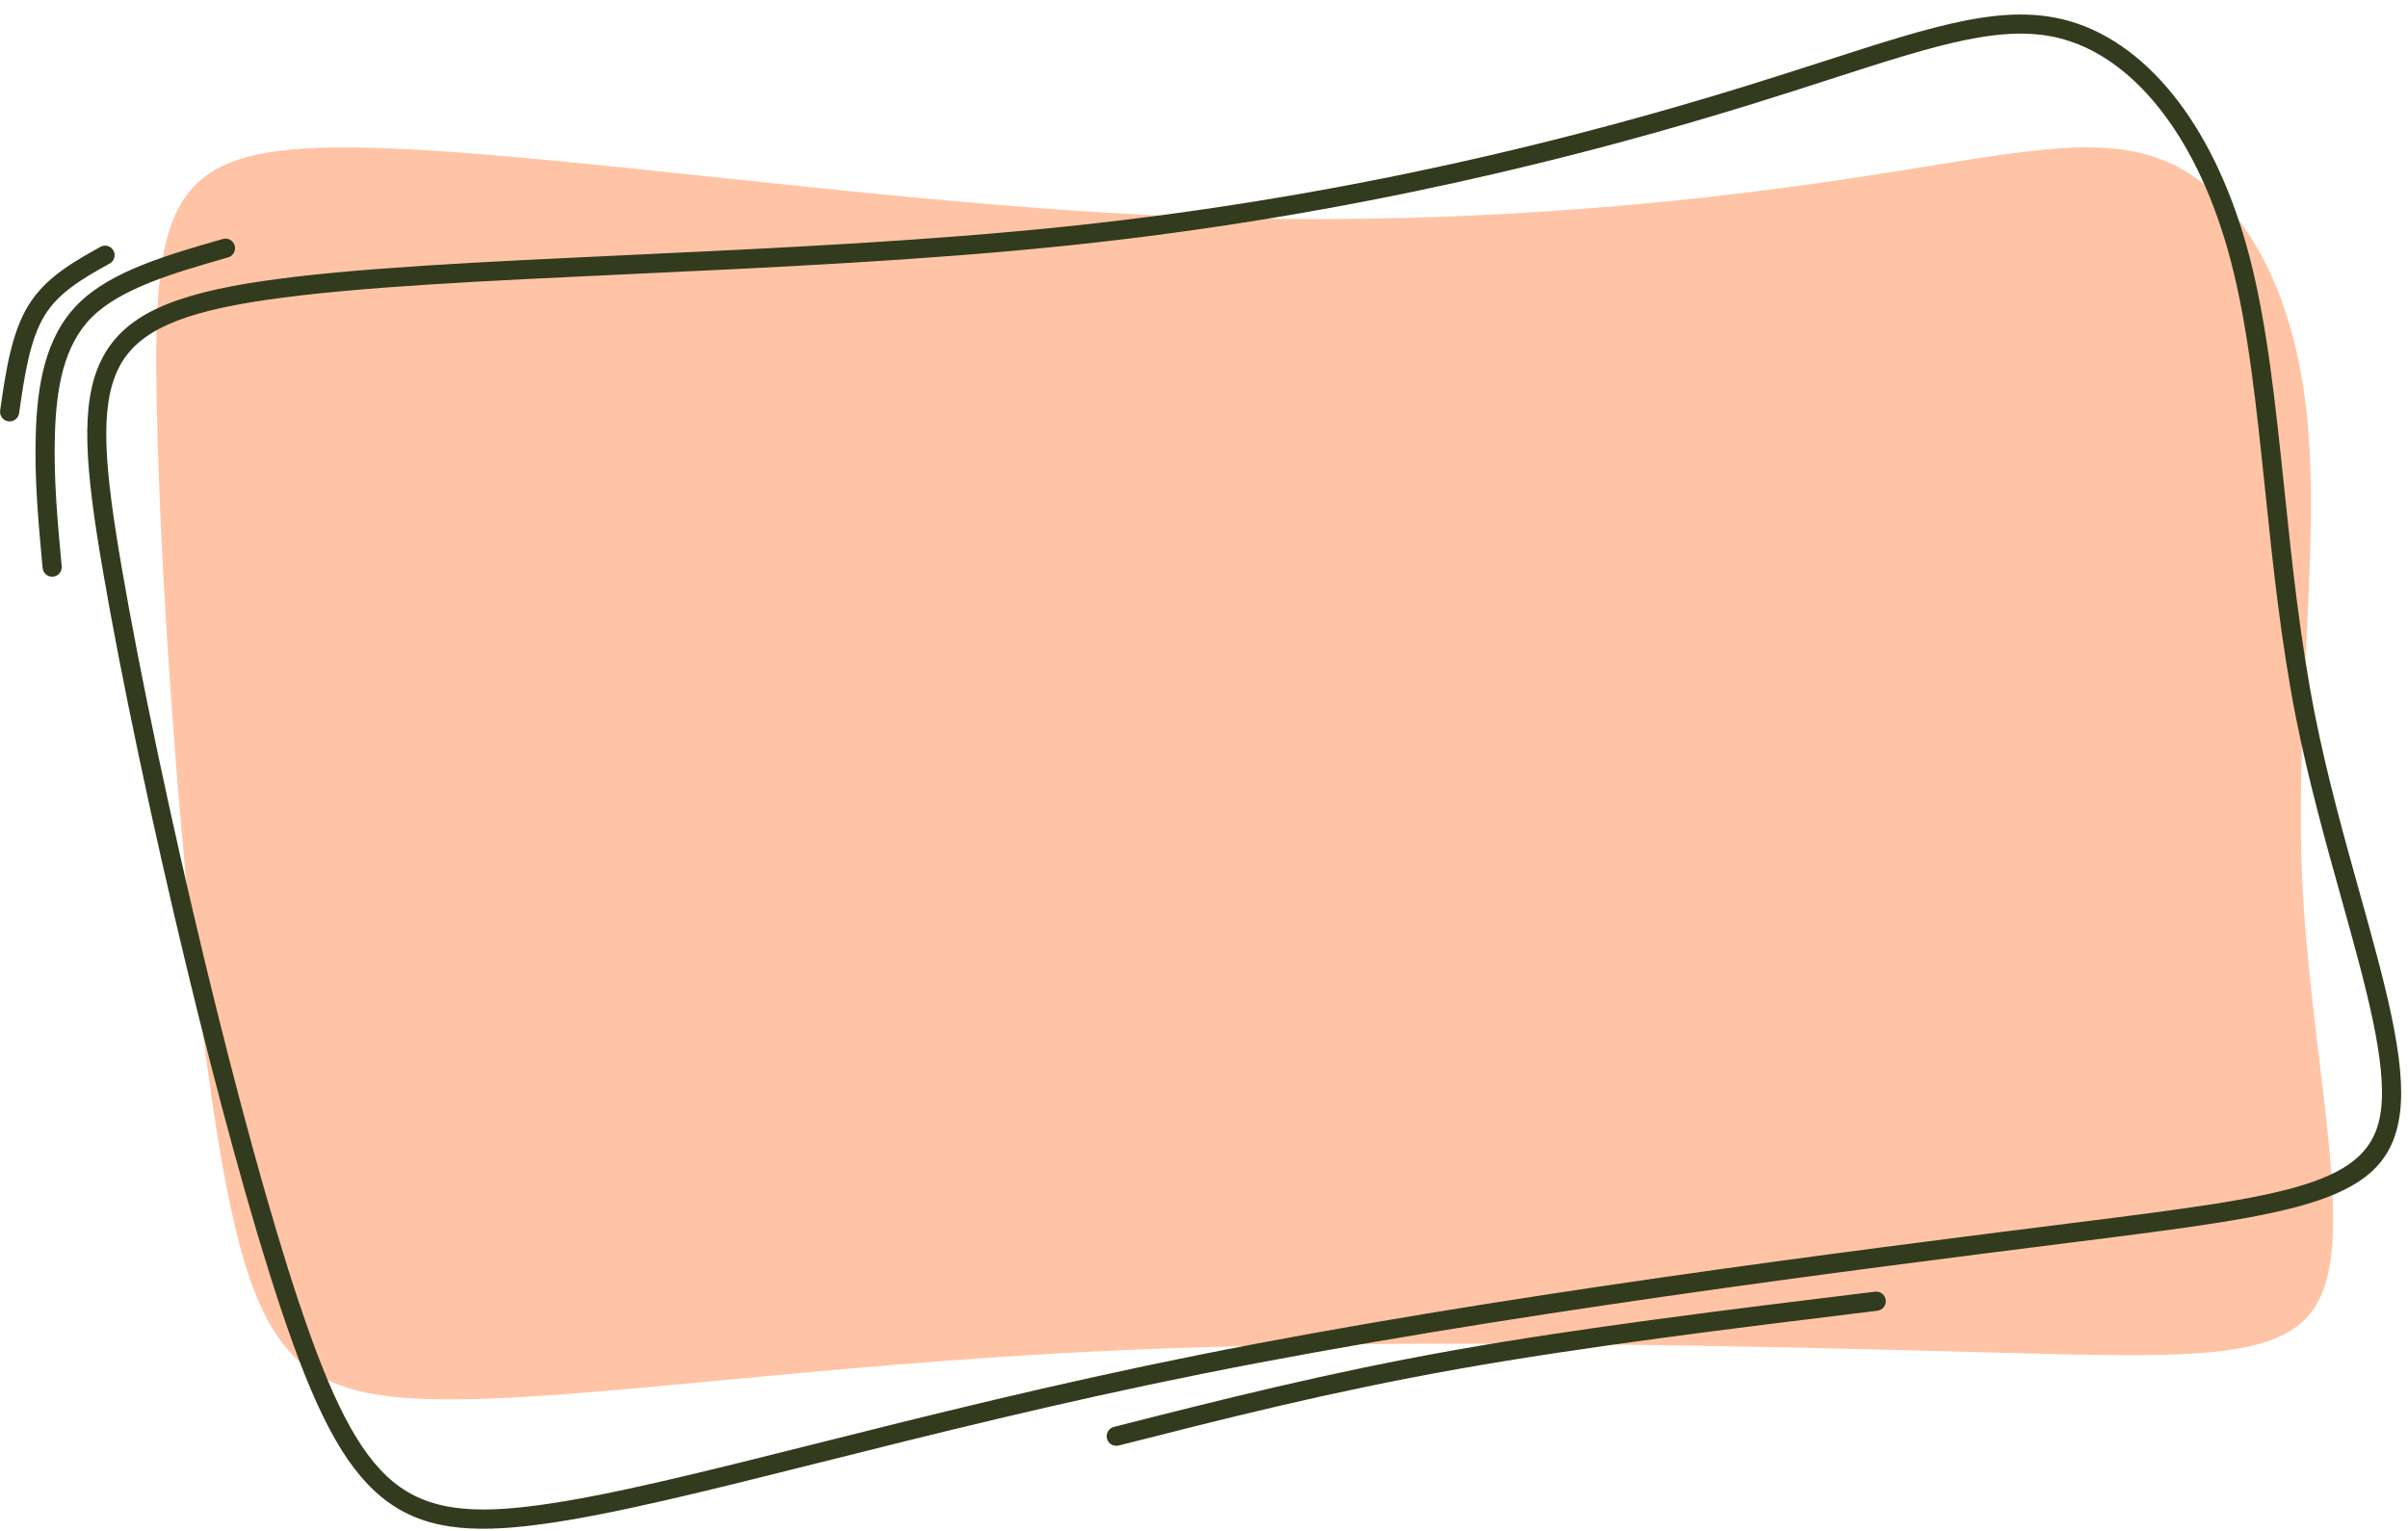 <?xml version="1.0" encoding="UTF-8" standalone="no"?><svg xmlns="http://www.w3.org/2000/svg" xmlns:xlink="http://www.w3.org/1999/xlink" clip-rule="evenodd" fill="#000000" fill-rule="evenodd" height="31.8" image-rendering="optimizeQuality" preserveAspectRatio="xMidYMid meet" shape-rendering="geometricPrecision" text-rendering="geometricPrecision" version="1" viewBox="-0.0 -0.3 50.0 31.8" width="50" zoomAndPan="magnify"><g><g><g id="change1_1"><path d="M4.587 23.716c0.711,4.126 1.583,4.998 4.475,5.048 2.892,0.05 7.803,-0.723 14.01,-1.009 6.207,-0.286 13.711,-0.085 18.348,0.039 4.637,0.124 6.407,0.172 6.88,-1.474 0.474,-1.646 -0.349,-4.986 -0.498,-8.401 -0.149,-3.415 0.377,-6.905 0.1,-9.585 -0.277,-2.68 -1.356,-4.549 -2.82,-5.236 -1.464,-0.687 -3.312,-0.192 -6.737,0.319 -3.425,0.511 -8.427,1.037 -14.418,0.752 -5.991,-0.285 -12.971,-1.382 -16.661,-1.407 -3.69,-0.025 -4.088,1.022 -4.014,5.235 0.075,4.213 0.623,11.592 1.334,15.718z" fill="#ffc4a6"/></g><g id="change2_1"><path d="M6.219 26.785c0.651,1.949 1.215,3.097 1.954,3.7 0.721,0.588 1.642,0.665 3.019,0.478 1.446,-0.196 3.389,-0.684 5.747,-1.276 2.272,-0.571 4.932,-1.238 7.936,-1.841 3.057,-0.614 6.444,-1.154 9.641,-1.614 3.171,-0.456 6.201,-0.838 8.516,-1.129l0.016 -0.002c4.479,-0.564 6.19,-0.781 6.389,-2.326 0.13,-1.005 -0.313,-2.592 -0.826,-4.433 -0.326,-1.169 -0.68,-2.44 -0.937,-3.732 -0.311,-1.573 -0.48,-3.186 -0.64,-4.725 -0.181,-1.738 -0.352,-3.38 -0.71,-4.753 -0.328,-1.256 -0.812,-2.292 -1.401,-3.071 -0.597,-0.791 -1.298,-1.316 -2.044,-1.536 -1.22,-0.36 -2.613,0.09 -4.887,0.824 -0.495,0.16 -1.031,0.333 -1.61,0.512 -1.657,0.513 -3.704,1.089 -6.088,1.617 -2.383,0.527 -5.098,1.005 -8.088,1.318 -2.952,0.31 -6.173,0.46 -9.117,0.597 -3.002,0.14 -5.716,0.266 -7.556,0.536 -1.755,0.257 -2.683,0.636 -3.074,1.425 -0.402,0.811 -0.282,2.091 0.067,4.127 0.377,2.2 1.02,5.254 1.737,8.228 0.637,2.639 1.333,5.216 1.955,7.077zm17.008 2.939c-0.107,0.027 -0.215,-0.037 -0.242,-0.144 -0.027,-0.107 0.037,-0.215 0.144,-0.242 1.096,-0.279 2.193,-0.557 3.367,-0.83 1.162,-0.27 2.375,-0.528 3.69,-0.762 1.31,-0.233 2.736,-0.444 4.218,-0.644 1.512,-0.204 3.021,-0.389 4.53,-0.573 0.109,-0.013 0.209,0.065 0.222,0.174 0.013,0.109 -0.065,0.209 -0.174,0.222 -1.545,0.189 -3.09,0.378 -4.525,0.572 -1.466,0.198 -2.883,0.407 -4.202,0.642 -1.315,0.234 -2.52,0.49 -3.67,0.757 -1.138,0.265 -2.248,0.547 -3.358,0.829zm-21.142 -24.897c0.096,-0.053 0.217,-0.019 0.27,0.077 0.053,0.096 0.019,0.217 -0.077,0.27 -0.269,0.149 -0.537,0.299 -0.774,0.474 -0.228,0.168 -0.43,0.363 -0.58,0.609 -0.152,0.25 -0.256,0.561 -0.335,0.902 -0.081,0.351 -0.137,0.737 -0.192,1.123 -0.015,0.109 -0.116,0.184 -0.225,0.169 -0.109,-0.015 -0.184,-0.116 -0.169,-0.225 0.057,-0.393 0.113,-0.787 0.199,-1.155 0.088,-0.379 0.205,-0.729 0.383,-1.02 0.18,-0.296 0.417,-0.525 0.683,-0.721 0.257,-0.19 0.537,-0.346 0.817,-0.502zm2.542 -0.163c0.106,-0.03 0.216,0.031 0.246,0.137 0.03,0.106 -0.031,0.216 -0.137,0.246 -0.565,0.162 -1.13,0.324 -1.624,0.522 -0.484,0.194 -0.907,0.422 -1.207,0.722 -0.294,0.294 -0.476,0.664 -0.589,1.07 -0.117,0.42 -0.16,0.879 -0.175,1.336 -0.015,0.462 -0.002,0.923 0.026,1.383 0.029,0.471 0.071,0.926 0.114,1.382 0.01,0.109 -0.071,0.206 -0.18,0.216 -0.109,0.01 -0.206,-0.071 -0.216,-0.18 -0.044,-0.469 -0.087,-0.937 -0.115,-1.395 -0.029,-0.468 -0.042,-0.94 -0.026,-1.419 0.016,-0.484 0.063,-0.975 0.189,-1.429 0.13,-0.468 0.343,-0.898 0.692,-1.246 0.343,-0.343 0.81,-0.598 1.339,-0.809 0.519,-0.208 1.091,-0.372 1.663,-0.536zm3.295 26.13c-0.806,-0.658 -1.404,-1.86 -2.08,-3.882 -0.626,-1.872 -1.325,-4.461 -1.964,-7.11 -0.721,-2.988 -1.366,-6.053 -1.743,-8.254 -0.363,-2.117 -0.481,-3.461 -0.031,-4.37 0.461,-0.93 1.477,-1.366 3.373,-1.643 1.853,-0.271 4.58,-0.398 7.597,-0.539 2.937,-0.137 6.15,-0.286 9.094,-0.595 2.975,-0.312 5.675,-0.786 8.042,-1.31 2.367,-0.524 4.405,-1.098 6.057,-1.609 0.584,-0.181 1.115,-0.352 1.605,-0.51 2.346,-0.757 3.784,-1.221 5.121,-0.827 0.83,0.245 1.601,0.818 2.249,1.678 0.618,0.819 1.126,1.903 1.468,3.212 0.366,1.403 0.538,3.059 0.721,4.812 0.159,1.526 0.326,3.126 0.635,4.689 0.255,1.287 0.606,2.545 0.929,3.703 0.525,1.881 0.977,3.503 0.837,4.588 -0.238,1.852 -2.038,2.078 -6.751,2.672l-0.019 0.002c-2.285,0.288 -5.272,0.664 -8.49,1.127 -3.2,0.46 -6.583,1 -9.619,1.609 -2.973,0.597 -5.639,1.266 -7.917,1.838 -2.368,0.594 -4.317,1.084 -5.791,1.284 -1.489,0.202 -2.499,0.108 -3.323,-0.564z" fill="#323b1d" fill-rule="nonzero"/></g></g></g></svg>